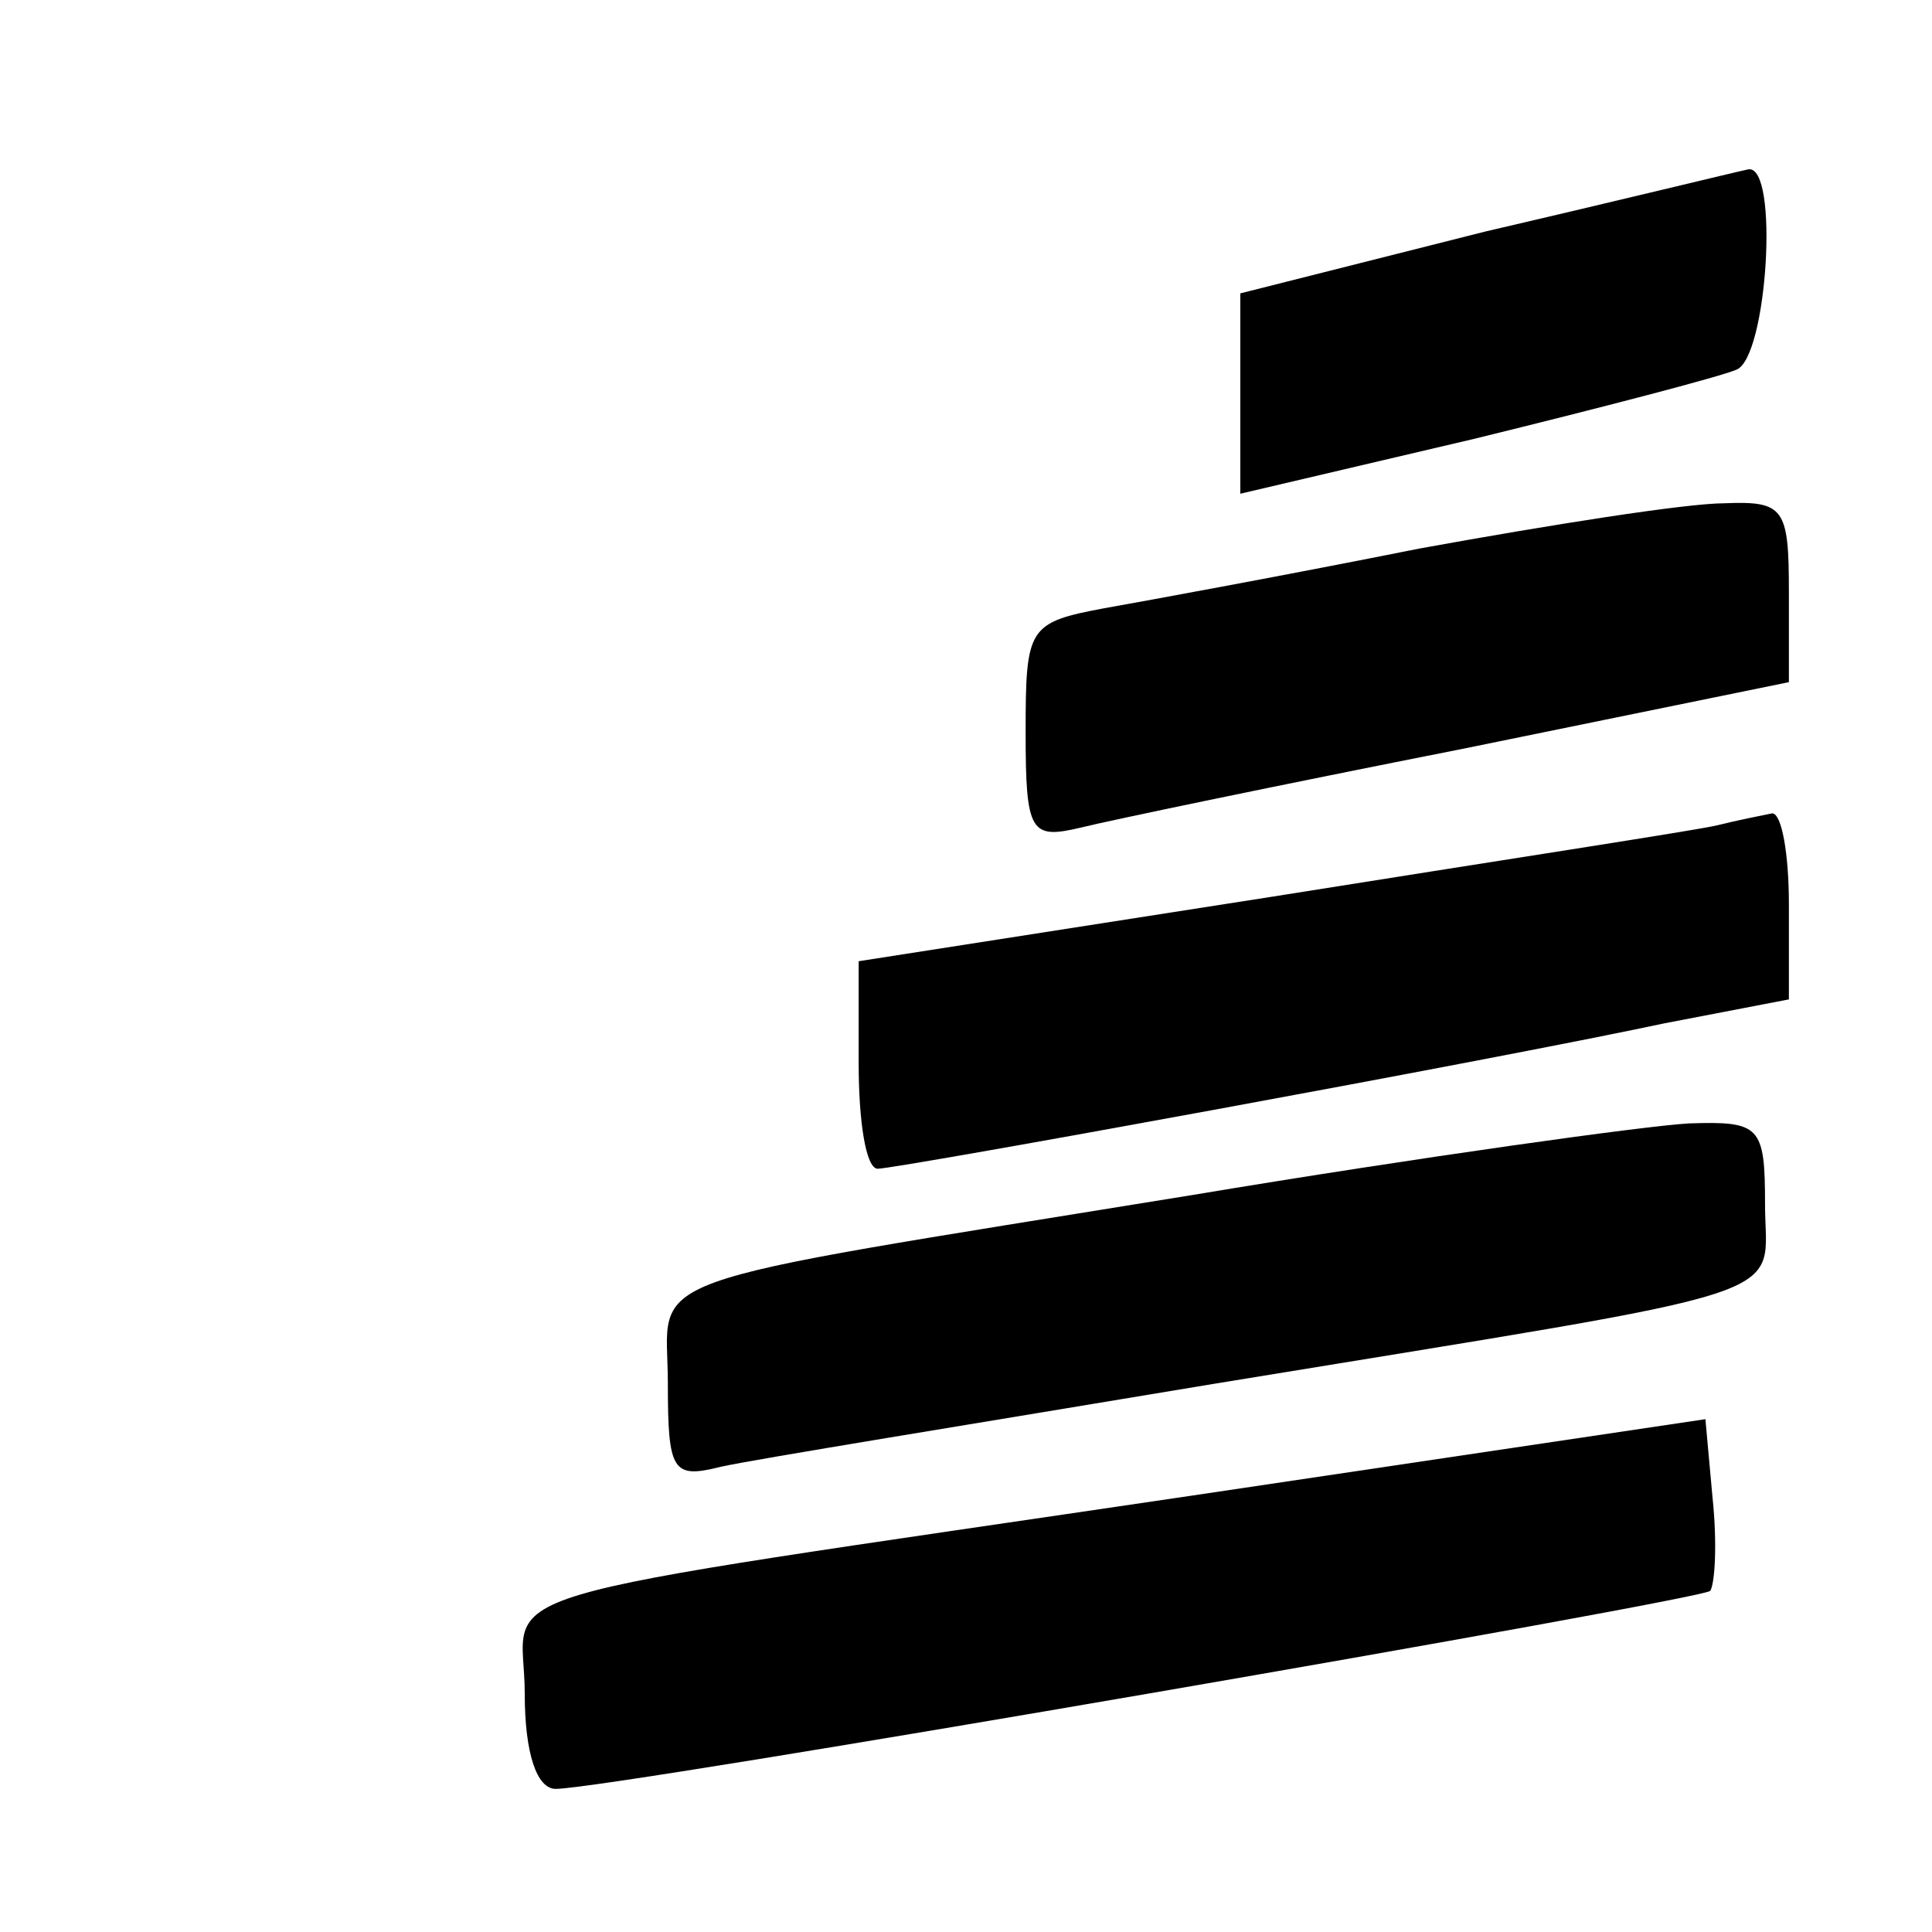 <?xml version="1.0" standalone="no"?>
<!DOCTYPE svg PUBLIC "-//W3C//DTD SVG 20010904//EN"
 "http://www.w3.org/TR/2001/REC-SVG-20010904/DTD/svg10.dtd">
<svg version="1.0" xmlns="http://www.w3.org/2000/svg"
 width="81pt" height="81pt" viewBox="0 0 81 81"
 preserveAspectRatio="xMidYMid meet">
<g transform="translate(0,81) scale(0.1,-0.1)"
fill="#000000" stroke="none">
<path d="M623 713 l-103 -26 0 -42 0 -42 98 23 c53 13 103 26 110 29 13 5 18
86 5 84 -5 -1 -54 -13 -110 -26z"/>
<path d="M595 580 c-55 -11 -115 -22 -132 -25 -32 -6 -33 -8 -33 -52 0 -42 2
-45 23 -40 12 3 84 18 160 33 l137 28 0 38 c0 35 -2 38 -27 37 -16 0 -73 -9
-128 -19z"/>
<path d="M720 464 c-8 -2 -93 -15 -187 -30 l-173 -27 0 -43 c0 -24 3 -44 8
-44 8 0 255 45 330 61 l52 10 0 40 c0 21 -3 38 -7 38 -5 -1 -15 -3 -23 -5z"/>
<path d="M500 309 c-240 -39 -220 -32 -220 -79 0 -37 2 -40 22 -35 13 3 106
18 208 35 250 41 230 34 230 75 0 33 -2 35 -32 34 -18 -1 -112 -14 -208 -30z"/>
<path d="M500 183 c-311 -46 -280 -37 -280 -83 0 -25 5 -40 13 -40 23 0 479
79 484 83 2 3 3 20 1 39 l-3 33 -215 -32z"/>
</g>
</svg>
